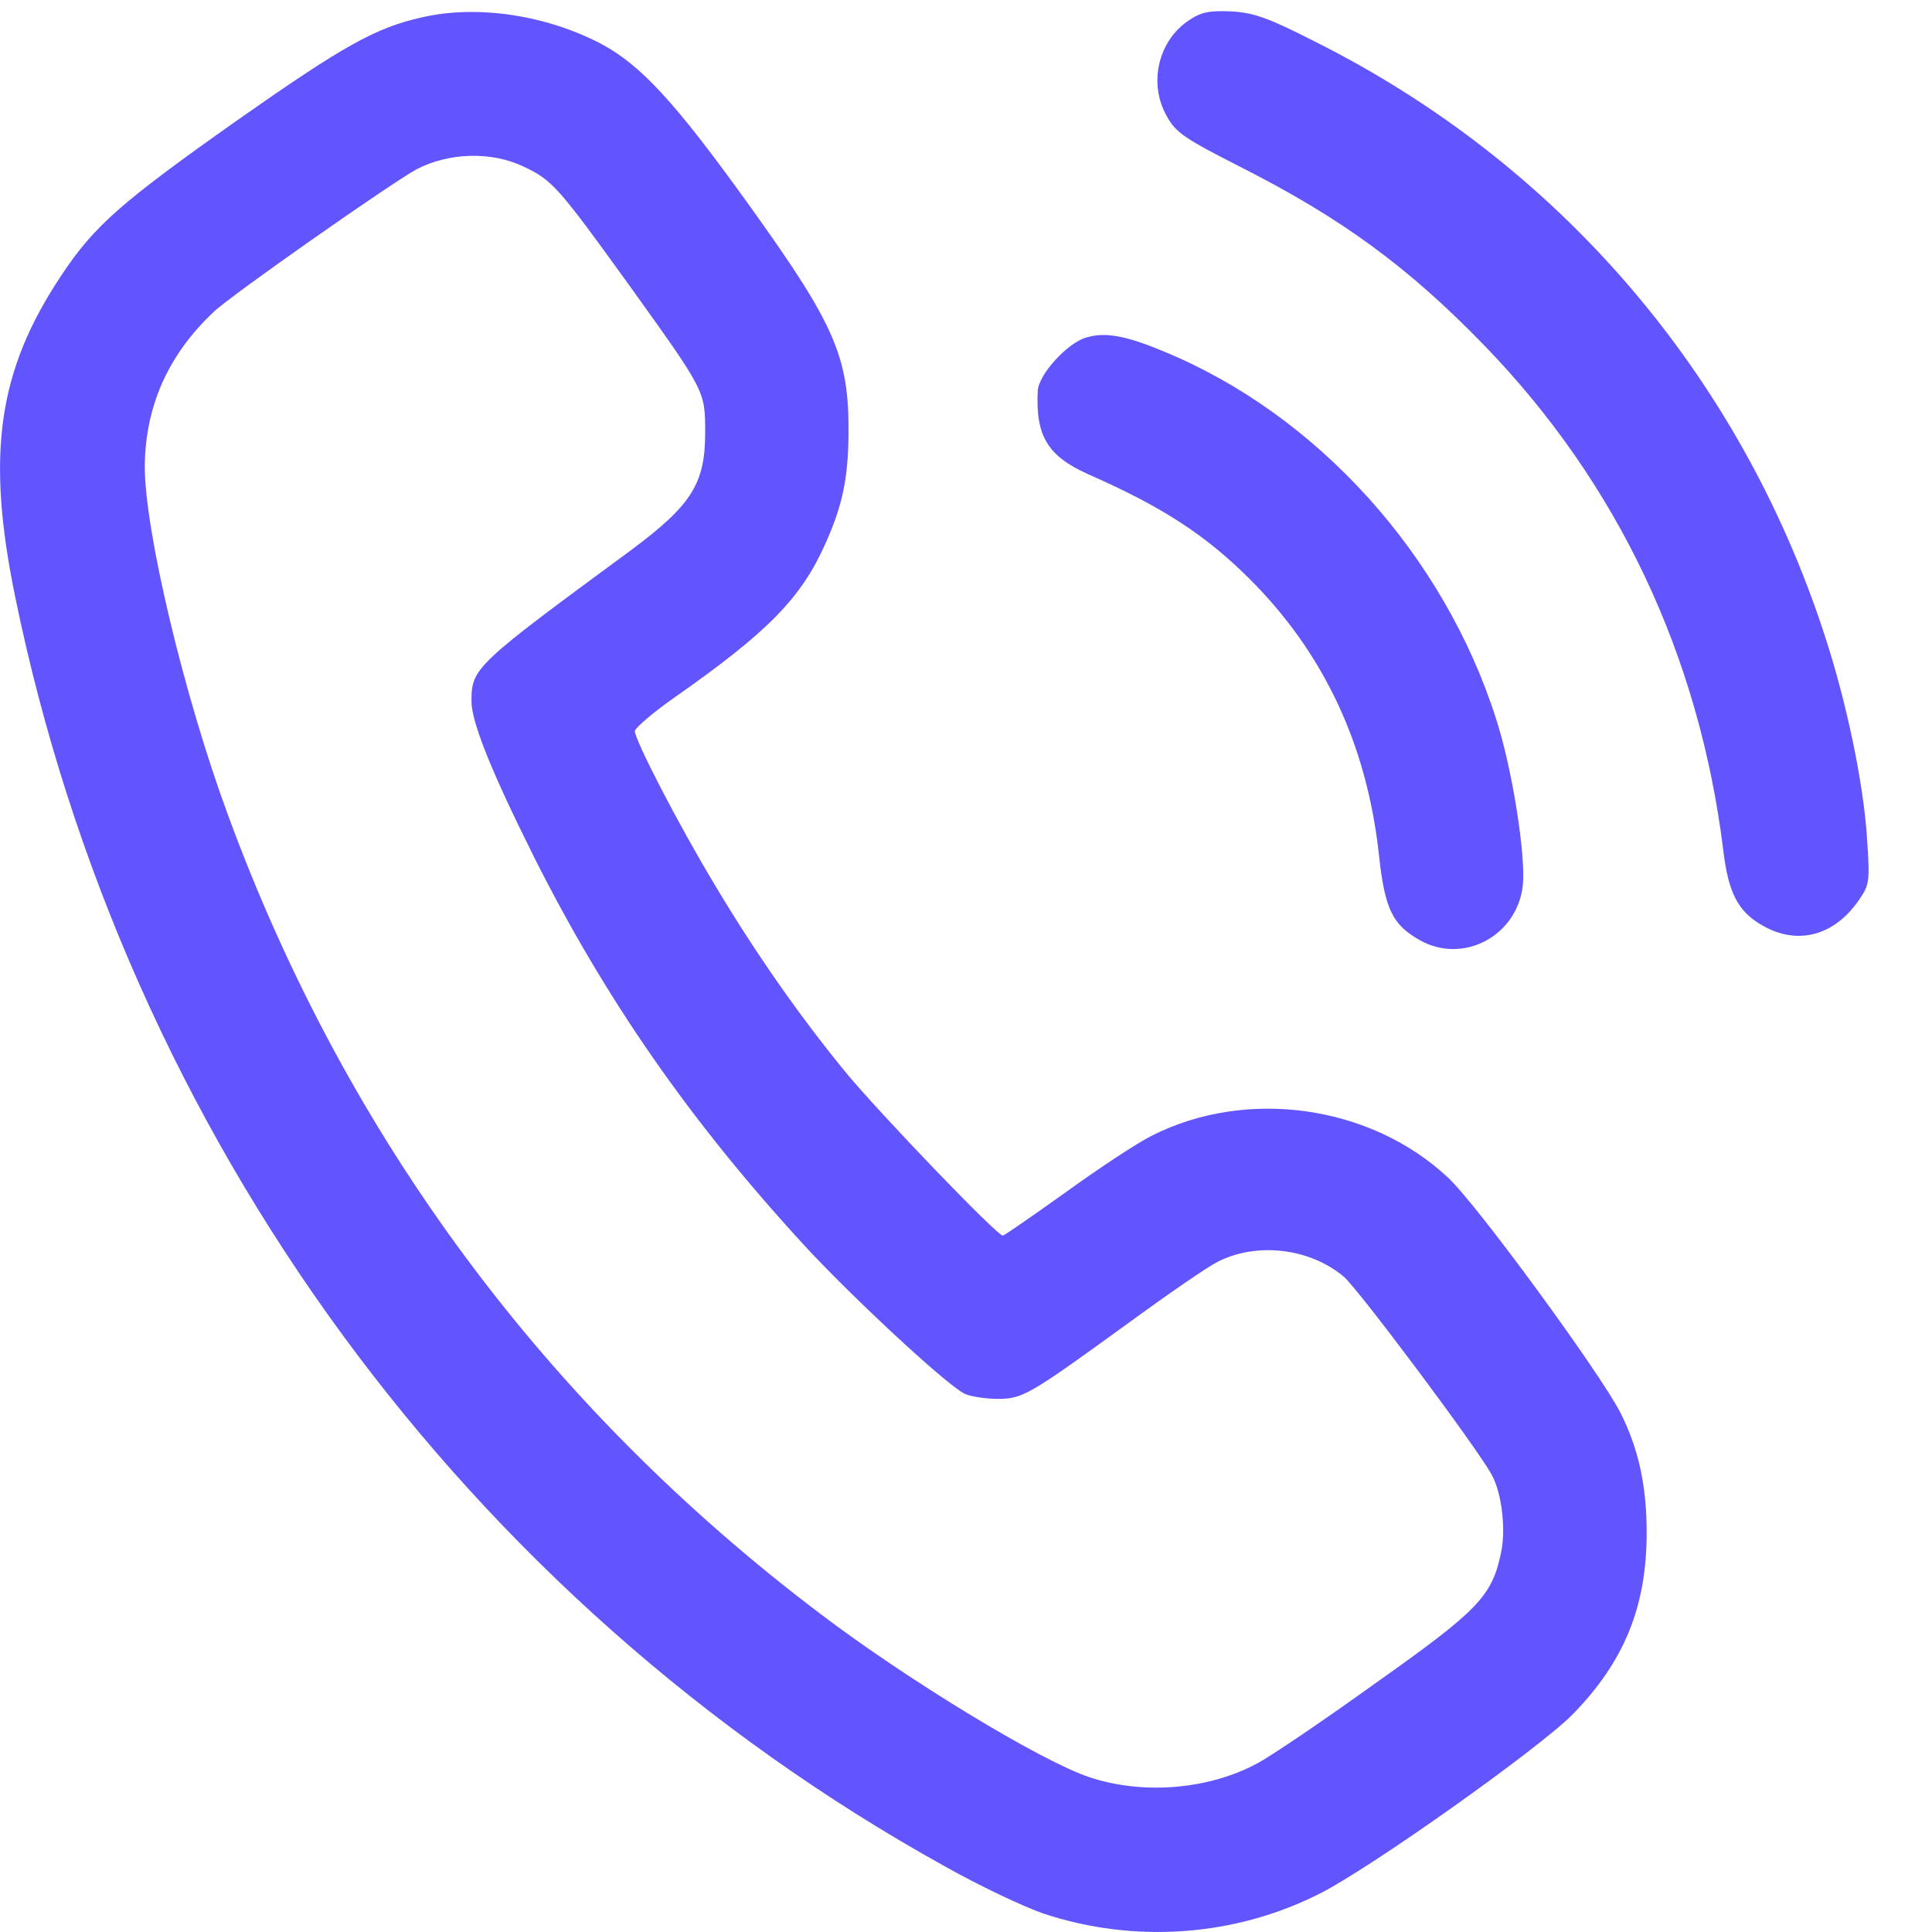 <svg width="29" height="29" viewBox="0 0 29 29" fill="none" xmlns="http://www.w3.org/2000/svg">
<path d="M6.335 0.26C5.633 0.416 5.143 0.696 3.57 1.799C1.813 3.039 1.411 3.393 0.92 4.135C-0.033 5.565 -0.21 6.819 0.226 8.95C1.881 17.035 6.989 24.023 14.181 28.014C14.712 28.313 15.38 28.627 15.659 28.722C17.028 29.178 18.54 29.069 19.813 28.422C20.583 28.034 23.103 26.243 23.6 25.739C24.377 24.949 24.717 24.118 24.717 23.008C24.717 22.299 24.594 21.741 24.322 21.203C24.015 20.604 22.163 18.07 21.734 17.675C20.569 16.585 18.71 16.326 17.287 17.048C17.069 17.157 16.49 17.539 15.992 17.9C15.495 18.254 15.073 18.547 15.053 18.547C14.964 18.547 13.227 16.735 12.716 16.122C12.015 15.271 11.348 14.317 10.741 13.302C10.183 12.376 9.529 11.109 9.529 10.973C9.536 10.925 9.795 10.701 10.115 10.476C11.525 9.488 12.022 8.984 12.39 8.16C12.648 7.581 12.73 7.186 12.737 6.505C12.744 5.347 12.533 4.871 11.225 3.052C10.128 1.527 9.618 0.975 9.018 0.655C8.194 0.226 7.166 0.069 6.335 0.26ZM7.86 2.501C8.29 2.705 8.371 2.793 9.447 4.285C10.585 5.872 10.585 5.865 10.585 6.492C10.585 7.261 10.38 7.581 9.475 8.256C7.132 9.979 7.077 10.026 7.077 10.524C7.077 10.844 7.384 11.6 8.024 12.88C9.093 15.005 10.36 16.83 12.063 18.683C12.751 19.432 14.154 20.74 14.46 20.91C14.535 20.958 14.76 20.992 14.95 20.998C15.352 20.998 15.414 20.965 16.953 19.848C17.532 19.425 18.124 19.017 18.274 18.942C18.86 18.642 19.65 18.731 20.167 19.16C20.385 19.343 22.183 21.748 22.395 22.143C22.544 22.422 22.606 22.96 22.531 23.307C22.395 23.961 22.19 24.172 20.651 25.262C19.875 25.82 19.078 26.359 18.887 26.461C18.151 26.863 17.164 26.944 16.36 26.679C15.632 26.44 13.616 25.214 12.308 24.22C8.201 21.114 5.197 17.062 3.427 12.247C2.766 10.462 2.173 7.97 2.173 7.002C2.18 6.103 2.521 5.327 3.209 4.68C3.474 4.428 5.865 2.753 6.253 2.541C6.737 2.289 7.377 2.269 7.86 2.501Z" fill="#6355FE"/>
<path d="M17.852 0.301C17.382 0.607 17.232 1.261 17.518 1.751C17.648 1.99 17.791 2.085 18.622 2.507C20.14 3.277 21.135 4.006 22.272 5.177C24.281 7.248 25.507 9.836 25.868 12.771C25.943 13.405 26.093 13.691 26.461 13.895C26.985 14.195 27.537 14.045 27.905 13.507C28.061 13.282 28.068 13.227 28.027 12.621C27.98 11.784 27.714 10.517 27.38 9.509C26.107 5.613 23.389 2.453 19.745 0.628C19.037 0.267 18.826 0.192 18.485 0.171C18.158 0.158 18.036 0.178 17.852 0.301Z" fill="#6355FE"/>
<path d="M16.299 5.068C16.02 5.15 15.591 5.62 15.577 5.865C15.543 6.546 15.727 6.846 16.333 7.118C17.45 7.609 18.097 8.031 18.765 8.698C19.875 9.809 20.522 11.191 20.699 12.839C20.787 13.65 20.903 13.881 21.312 14.113C21.966 14.481 22.776 14.045 22.858 13.289C22.905 12.853 22.701 11.538 22.456 10.789C21.673 8.331 19.773 6.226 17.477 5.279C16.892 5.034 16.585 4.98 16.299 5.068Z" fill="#6355FE"/>
</svg>
